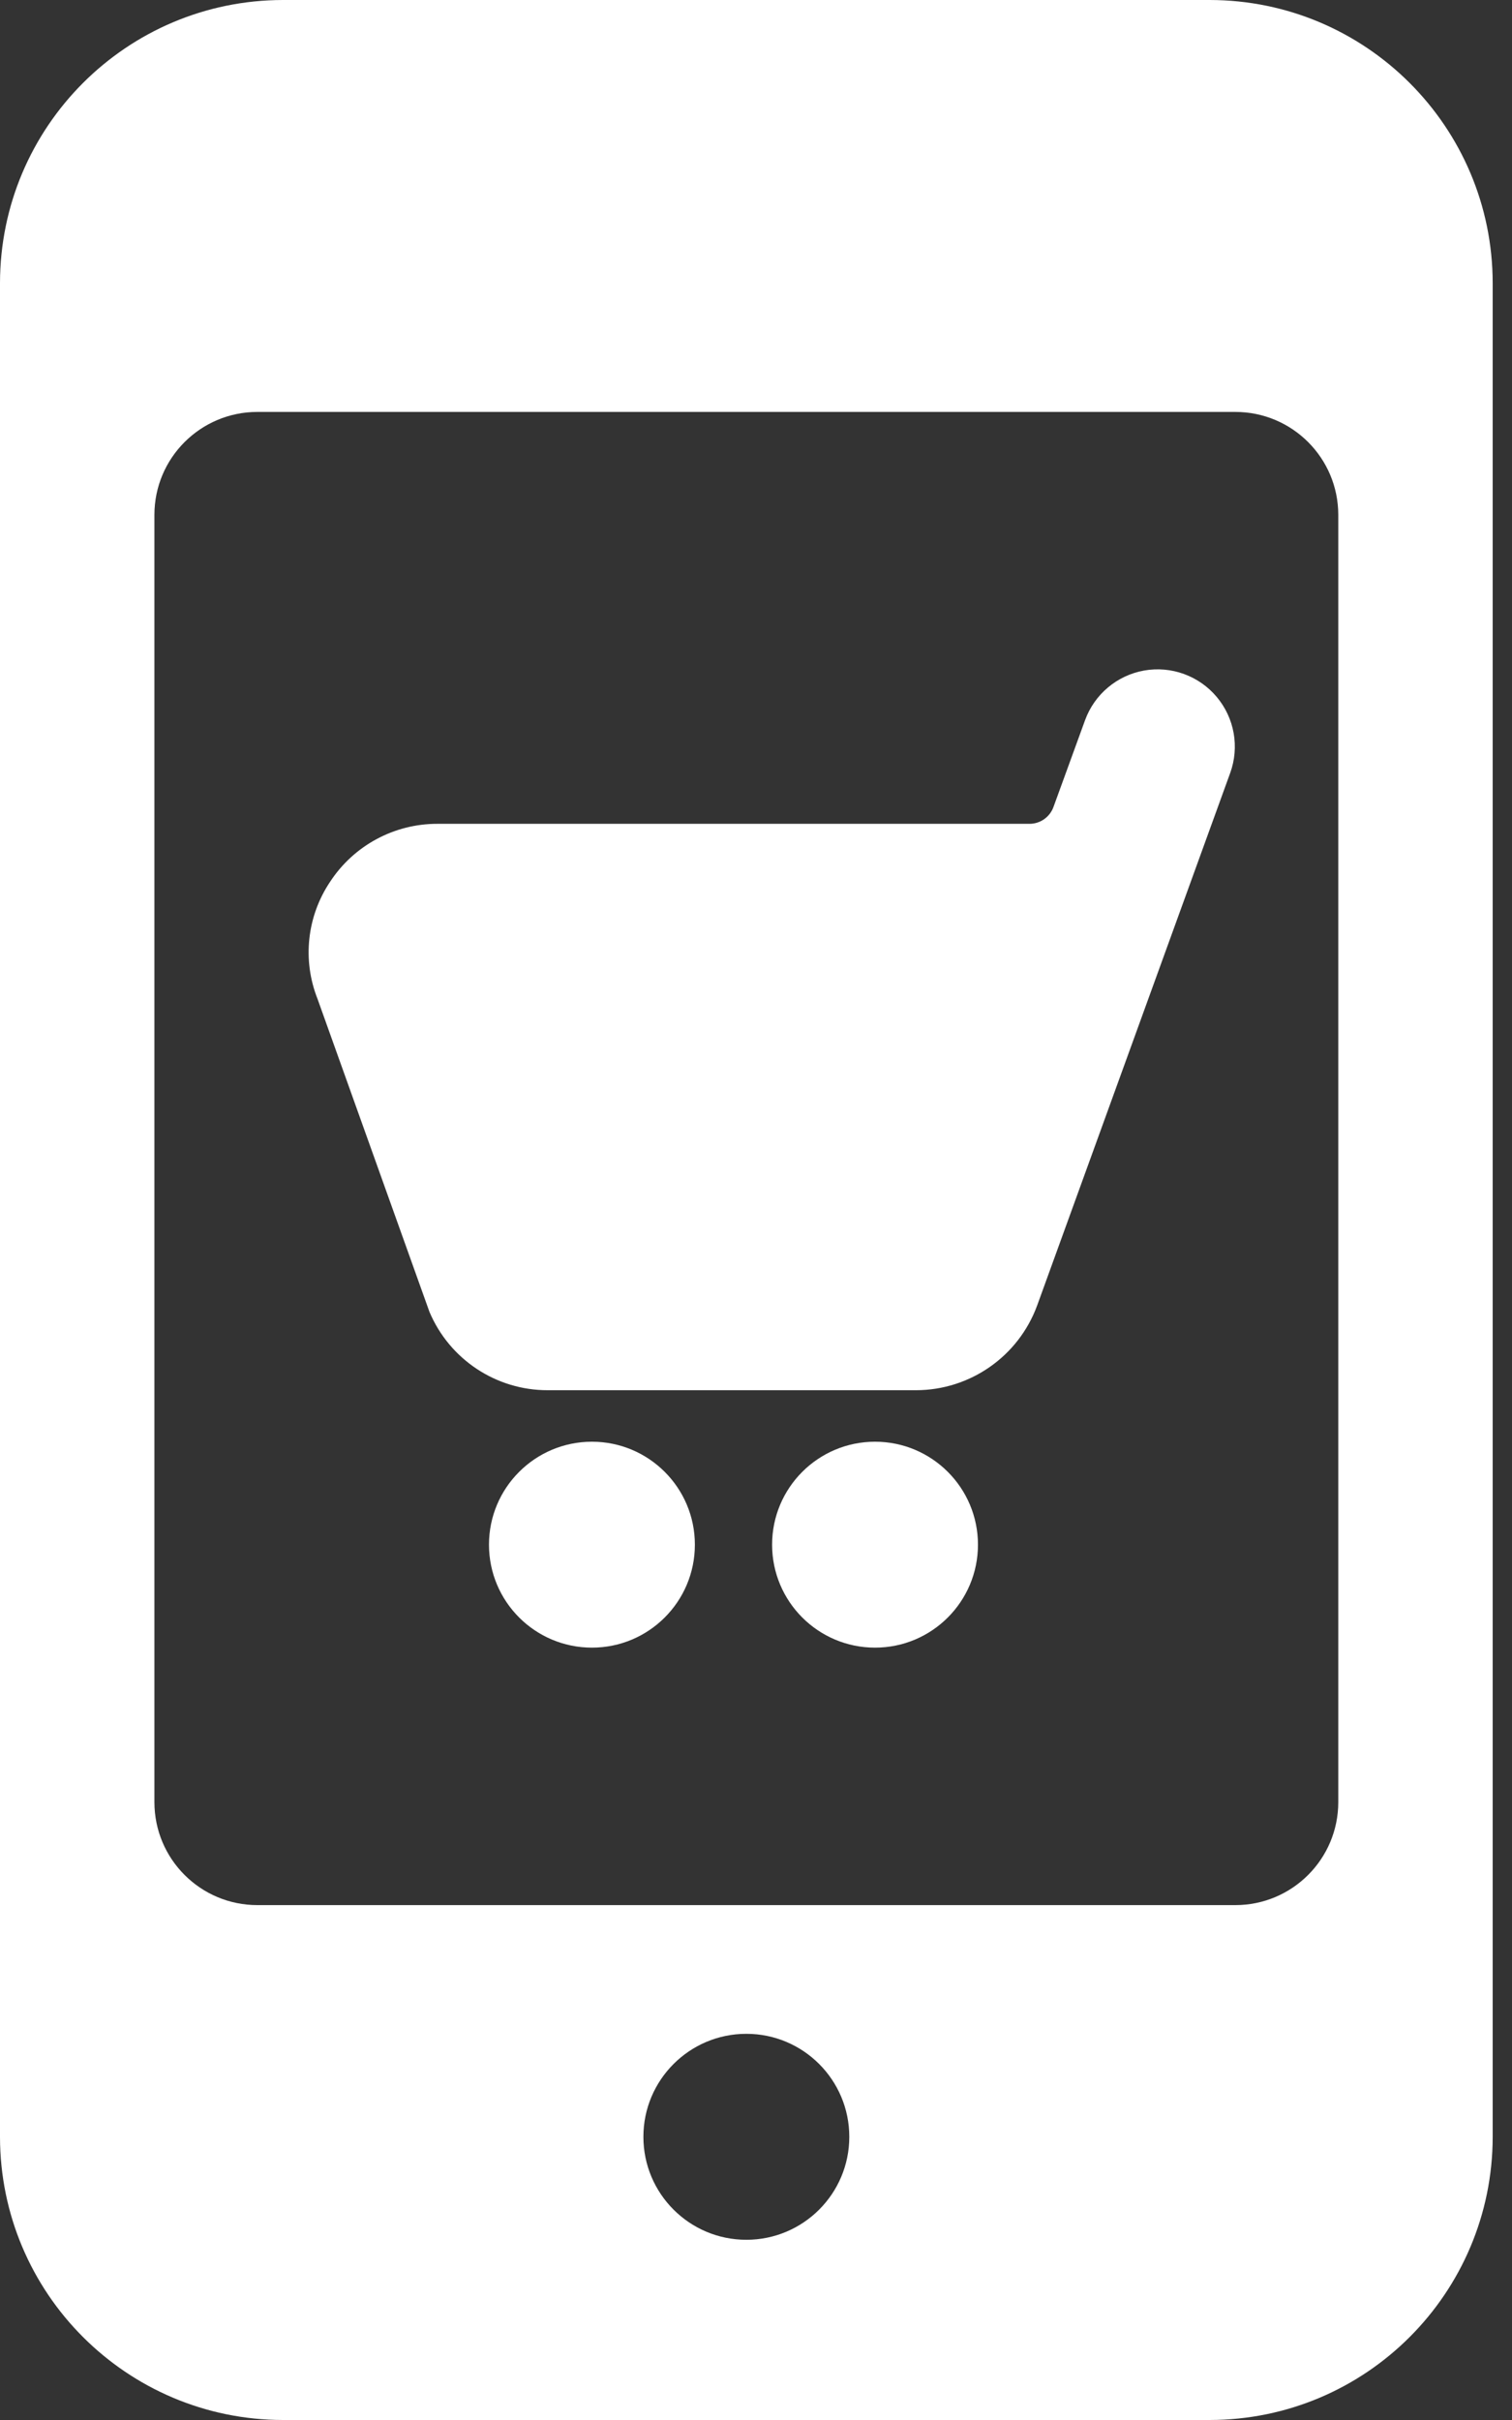 <?xml version="1.0" encoding="UTF-8"?>
<svg width="40px" height="64px" viewBox="0 0 40 64" version="1.1" xmlns="http://www.w3.org/2000/svg" xmlns:xlink="http://www.w3.org/1999/xlink">
    <rect x="0" y="0" width="40" height="64" fill="#333333" stroke="none"/>
    <!-- Generator: Sketch 63.1 (92452) - https://sketch.com -->
    <title>Combined Shape</title>
    <desc>Created with Sketch.</desc>
    <g id="Home" stroke="none" stroke-width="1" fill="none" fill-rule="evenodd">
        <g id="home" transform="translate(-262, -458)" fill="#FFFFFF" fill-rule="nonzero">
            <g id="Group" transform="translate(0, 150)">
                <g id="Group-Copy" transform="translate(151, 308)">
                    <path d="M143,0 C147.135,0.003 150.486,3.354 150.489,7.489 L150.489,7.489 L150.489,56.511 C150.486,60.646 147.135,63.997 143,64 L143,64 L118.489,64 C114.354,63.997 111.003,60.646 111,56.511 L111,56.511 L111,7.489 C111.003,3.354 114.354,0.003 118.489,0 L118.489,0 Z M130.745,53.787 C129.241,53.787 128.021,55.007 128.021,56.511 C128.021,58.015 129.241,59.234 130.745,59.234 C132.249,59.234 133.468,58.015 133.468,56.511 C133.468,55.007 132.249,53.787 130.745,53.787 Z M143.681,10.894 L117.809,10.894 C116.304,10.894 115.085,12.113 115.085,13.617 L115.085,13.617 L115.085,47.66 C115.085,49.164 116.304,50.383 117.809,50.383 L117.809,50.383 L143.681,50.383 C145.185,50.383 146.404,49.164 146.404,47.66 L146.404,47.66 L146.404,13.617 C146.404,12.113 145.185,10.894 143.681,10.894 L143.681,10.894 Z M126.66,38.128 C128.164,38.128 129.383,39.347 129.383,40.851 C129.383,42.355 128.164,43.574 126.66,43.574 C125.155,43.574 123.936,42.355 123.936,40.851 C123.936,39.347 125.155,38.128 126.66,38.128 Z M134.149,38.128 C135.653,38.128 136.872,39.347 136.872,40.851 C136.872,42.355 135.653,43.574 134.149,43.574 C132.645,43.574 131.426,42.355 131.426,40.851 C131.426,39.347 132.645,38.128 134.149,38.128 Z M141.268,17.733 C141.987,17.606 142.719,17.872 143.188,18.431 C143.658,18.989 143.794,19.756 143.545,20.442 L143.545,20.442 L138.438,34.525 C137.945,35.869 136.667,36.763 135.236,36.766 L135.236,36.766 L125.491,36.766 C124.127,36.769 122.894,35.953 122.362,34.696 L122.362,34.696 L119.399,26.414 C118.994,25.39 119.119,24.232 119.734,23.318 C120.361,22.36 121.43,21.784 122.574,21.787 L122.574,21.787 L138.231,21.787 C138.518,21.789 138.775,21.608 138.871,21.338 L138.871,21.338 L139.705,19.047 C139.954,18.362 140.55,17.861 141.268,17.733 Z" id="Combined-Shape"></path>
                </g>
            </g>
        </g>
    </g>
</svg>